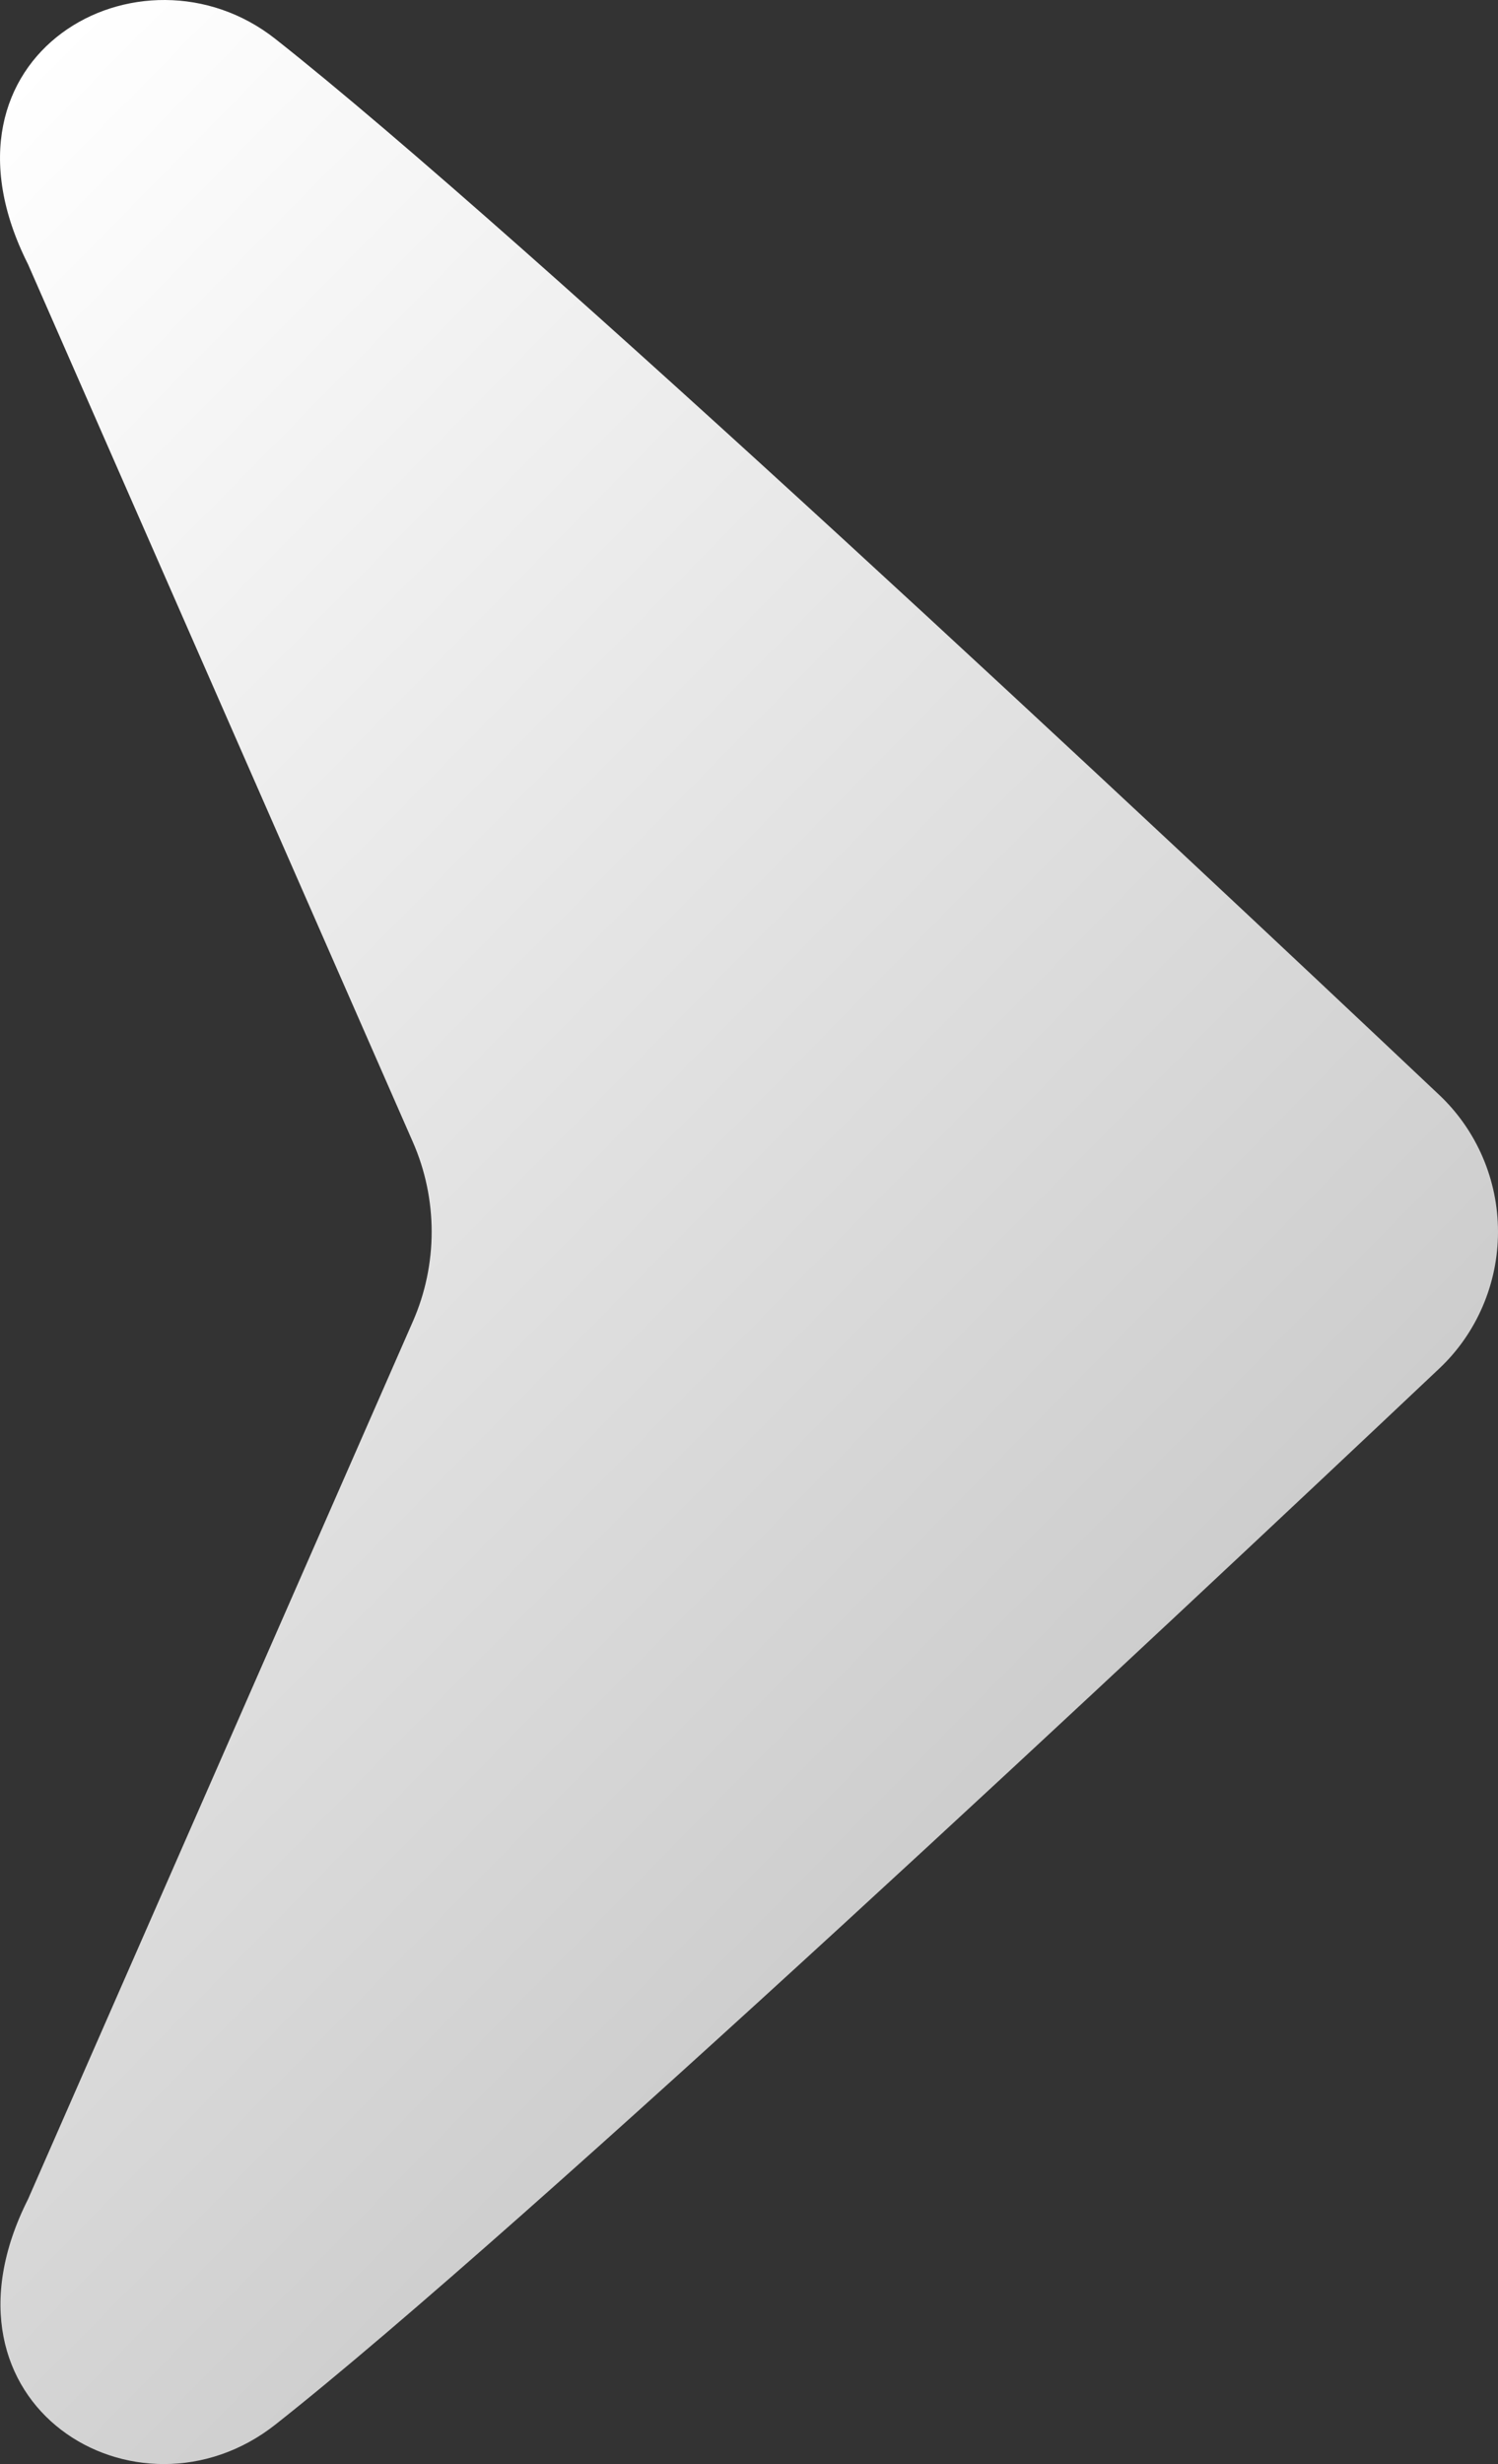 <svg width="45" height="74" viewBox="0 0 45 74" fill="none" xmlns="http://www.w3.org/2000/svg">
<rect x="0" y="0" width="45" height="74" fill="#333333" stroke="none"/>
<path id="Vector" d="M12.405 39.68C12.776 38.834 12.967 37.918 12.967 36.992C12.967 36.066 12.776 35.15 12.405 34.303L0.841 7.935C-2.34 1.624 4.247 -2.005 8.273 1.17C15.743 7.062 34.669 24.794 43.238 32.886C43.794 33.411 44.237 34.046 44.54 34.752C44.844 35.459 45 36.221 45 36.992C45 37.762 44.844 38.525 44.54 39.231C44.237 39.938 43.794 40.573 43.238 41.097C34.669 49.189 15.743 66.921 8.273 72.814C4.148 76.067 -2.281 72.241 0.841 66.048L12.405 39.68Z" fill="url(#paint0_linear_635_169)"/>
<defs>
<linearGradient id="paint0_linear_635_169" x1="-13.426" y1="16.433" x2="27.679" y2="56.905" gradientUnits="userSpaceOnUse">
<stop stop-color="white"/>
<stop offset="1" stop-color="#CDCDCD"/>
</linearGradient>
</defs>
</svg>
